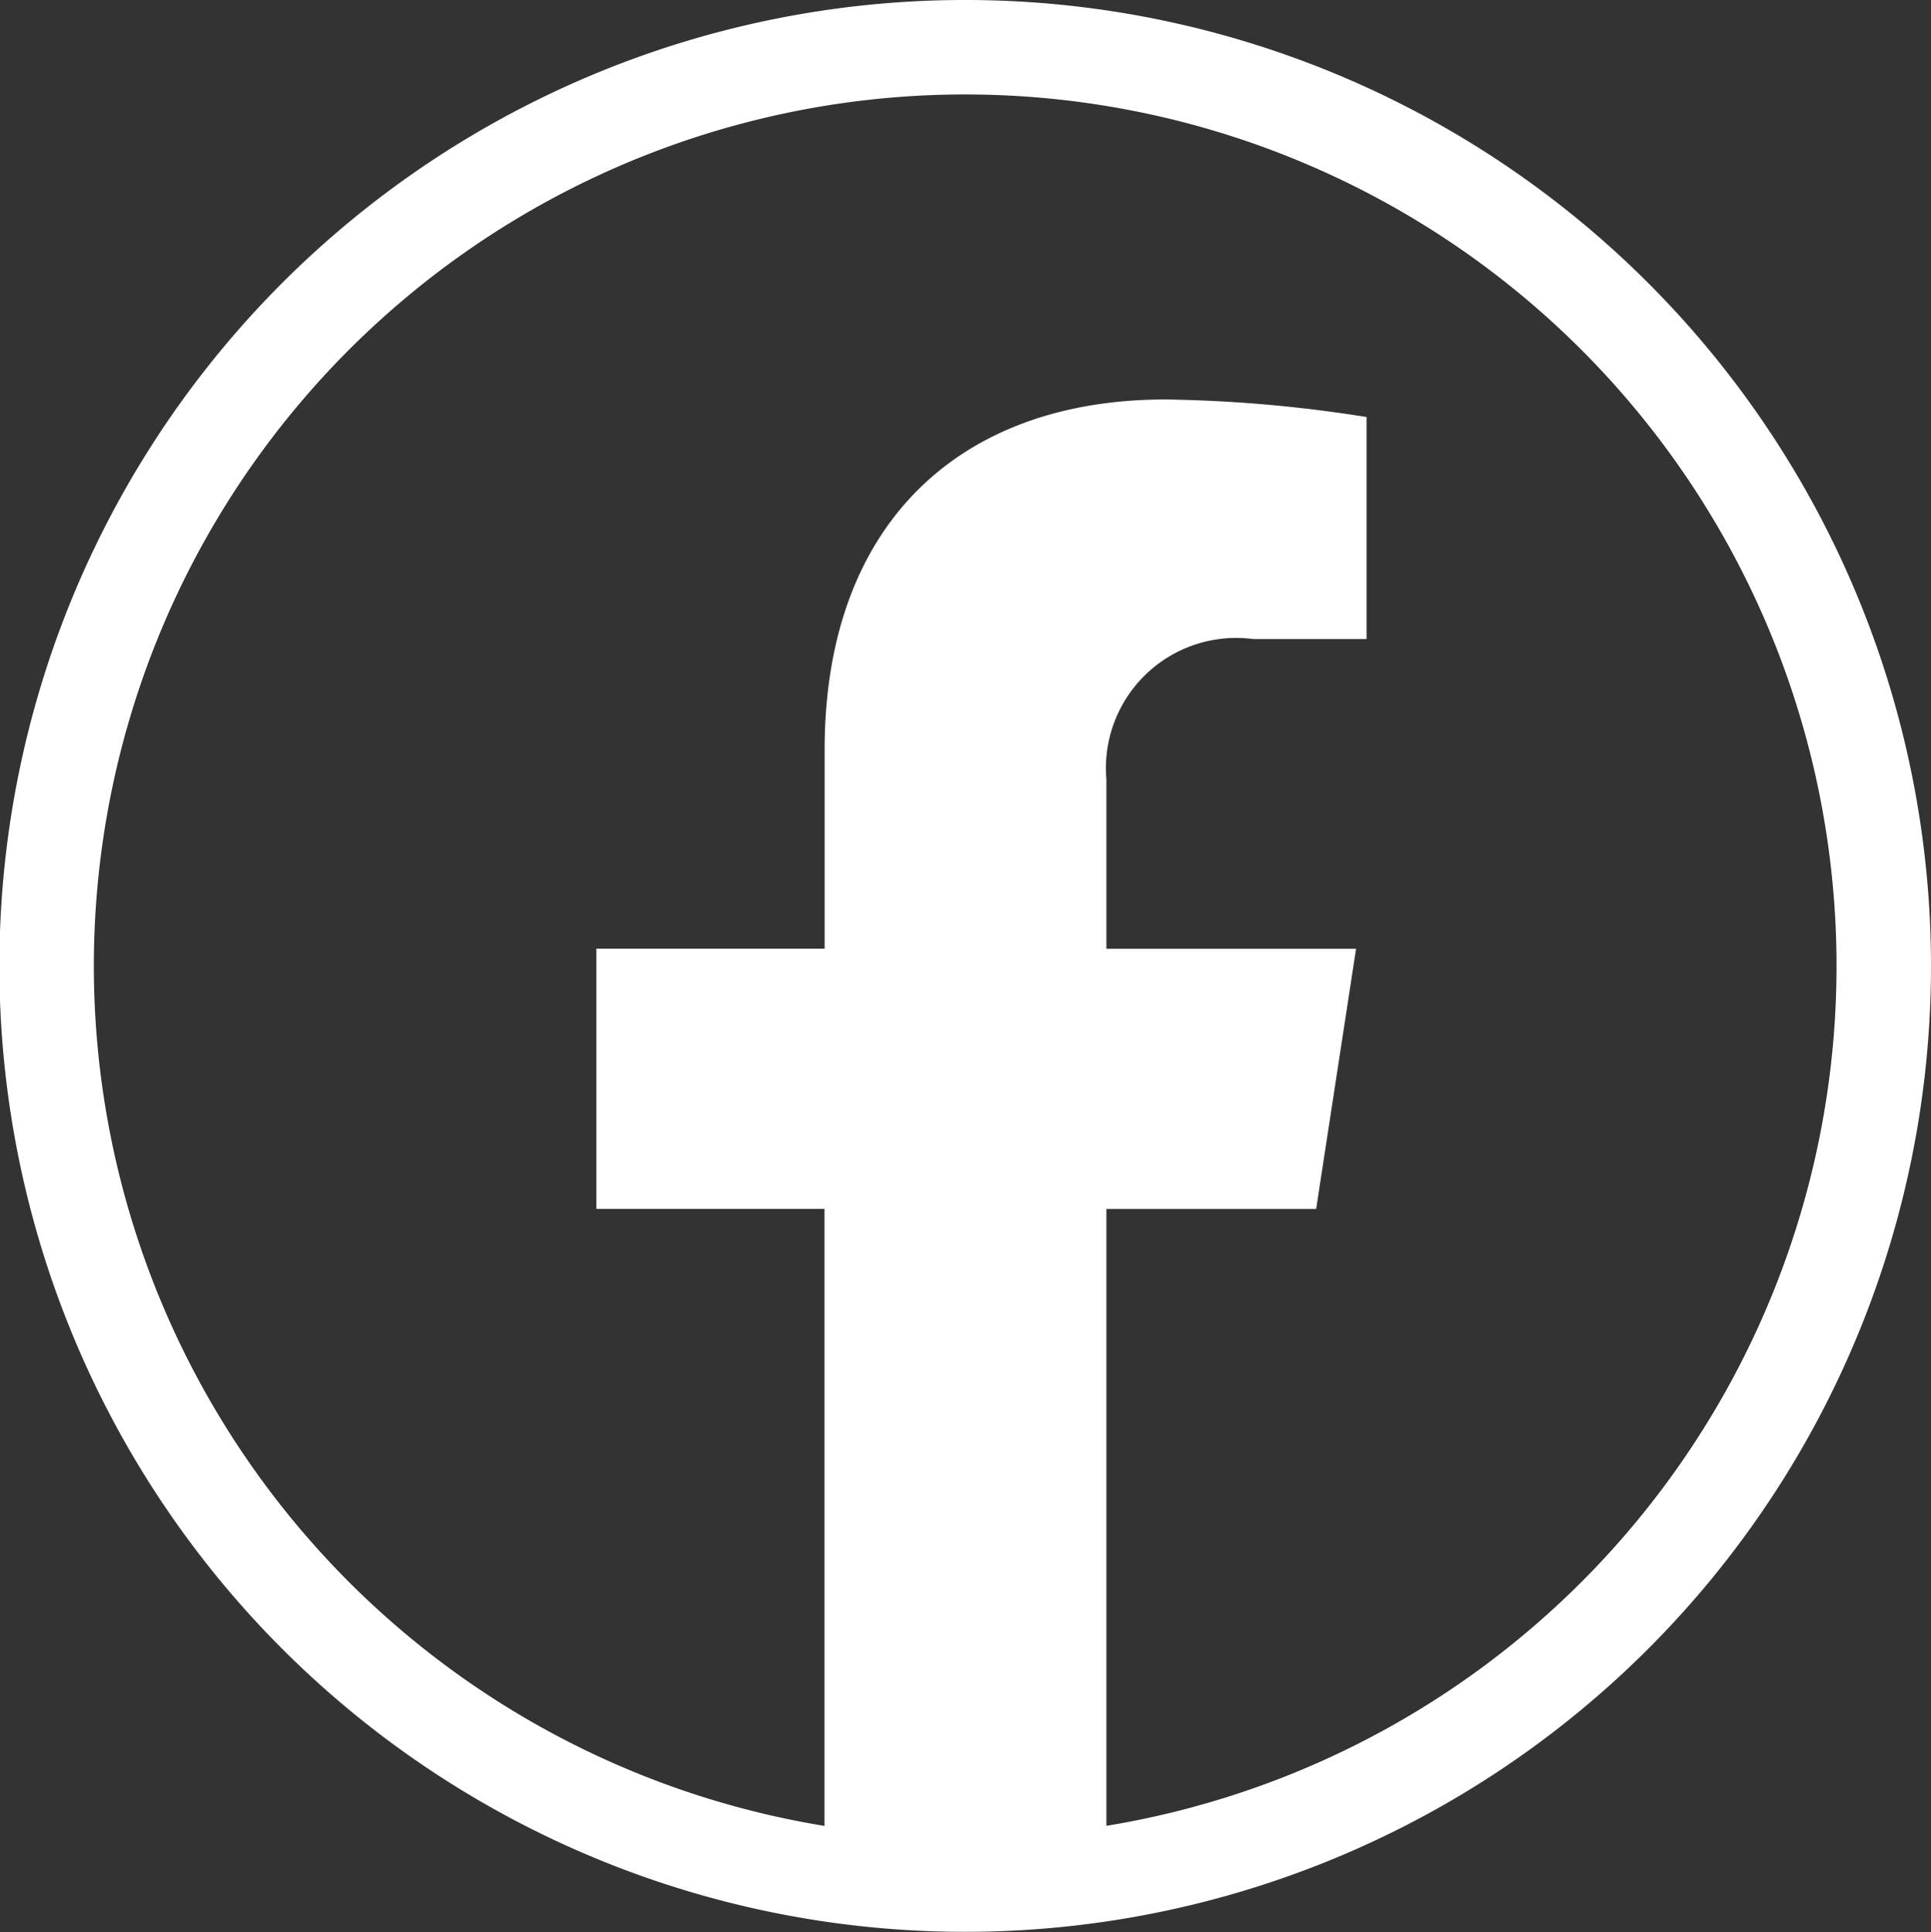 <svg xmlns="http://www.w3.org/2000/svg" width="40.885" height="40.902" viewBox="0 0 40.885 40.902">
  <rect x="0" y="0" width="40.885" height="40.902" fill="#333333" stroke="none"/>
  <g id="Group_1802" data-name="Group 1802" transform="translate(0.343 0.344)">
    <g id="Group_32" data-name="Group 32" transform="translate(12.281 8.115)">
      <path id="Path_27" data-name="Path 27" d="M14.341,16.122l.845-5.509H9.9V7.03a2.758,2.758,0,0,1,3.109-2.974h2.4v-4.7a29.291,29.291,0,0,0-4.259-.372c-4.36,0-7.216,2.636-7.216,7.419v4.208H-.9v5.509H3.931V29.455a19.479,19.479,0,0,0,2.991.237A19.094,19.094,0,0,0,9.9,29.455V16.122Z" transform="translate(0.902 1.014)" fill="#fff"/>
    </g>
    <g id="Group_33" data-name="Group 33" transform="translate(0.657 0.656)">
      <path id="Path_28" data-name="Path 28" d="M36.584,18.3A19.449,19.449,0,1,1,27.947,2.131,19.455,19.455,0,0,1,36.584,18.3Z" transform="translate(2.301 1.151)" fill="none" stroke="#fff" stroke-width="2"/>
    </g>
  </g>
</svg>